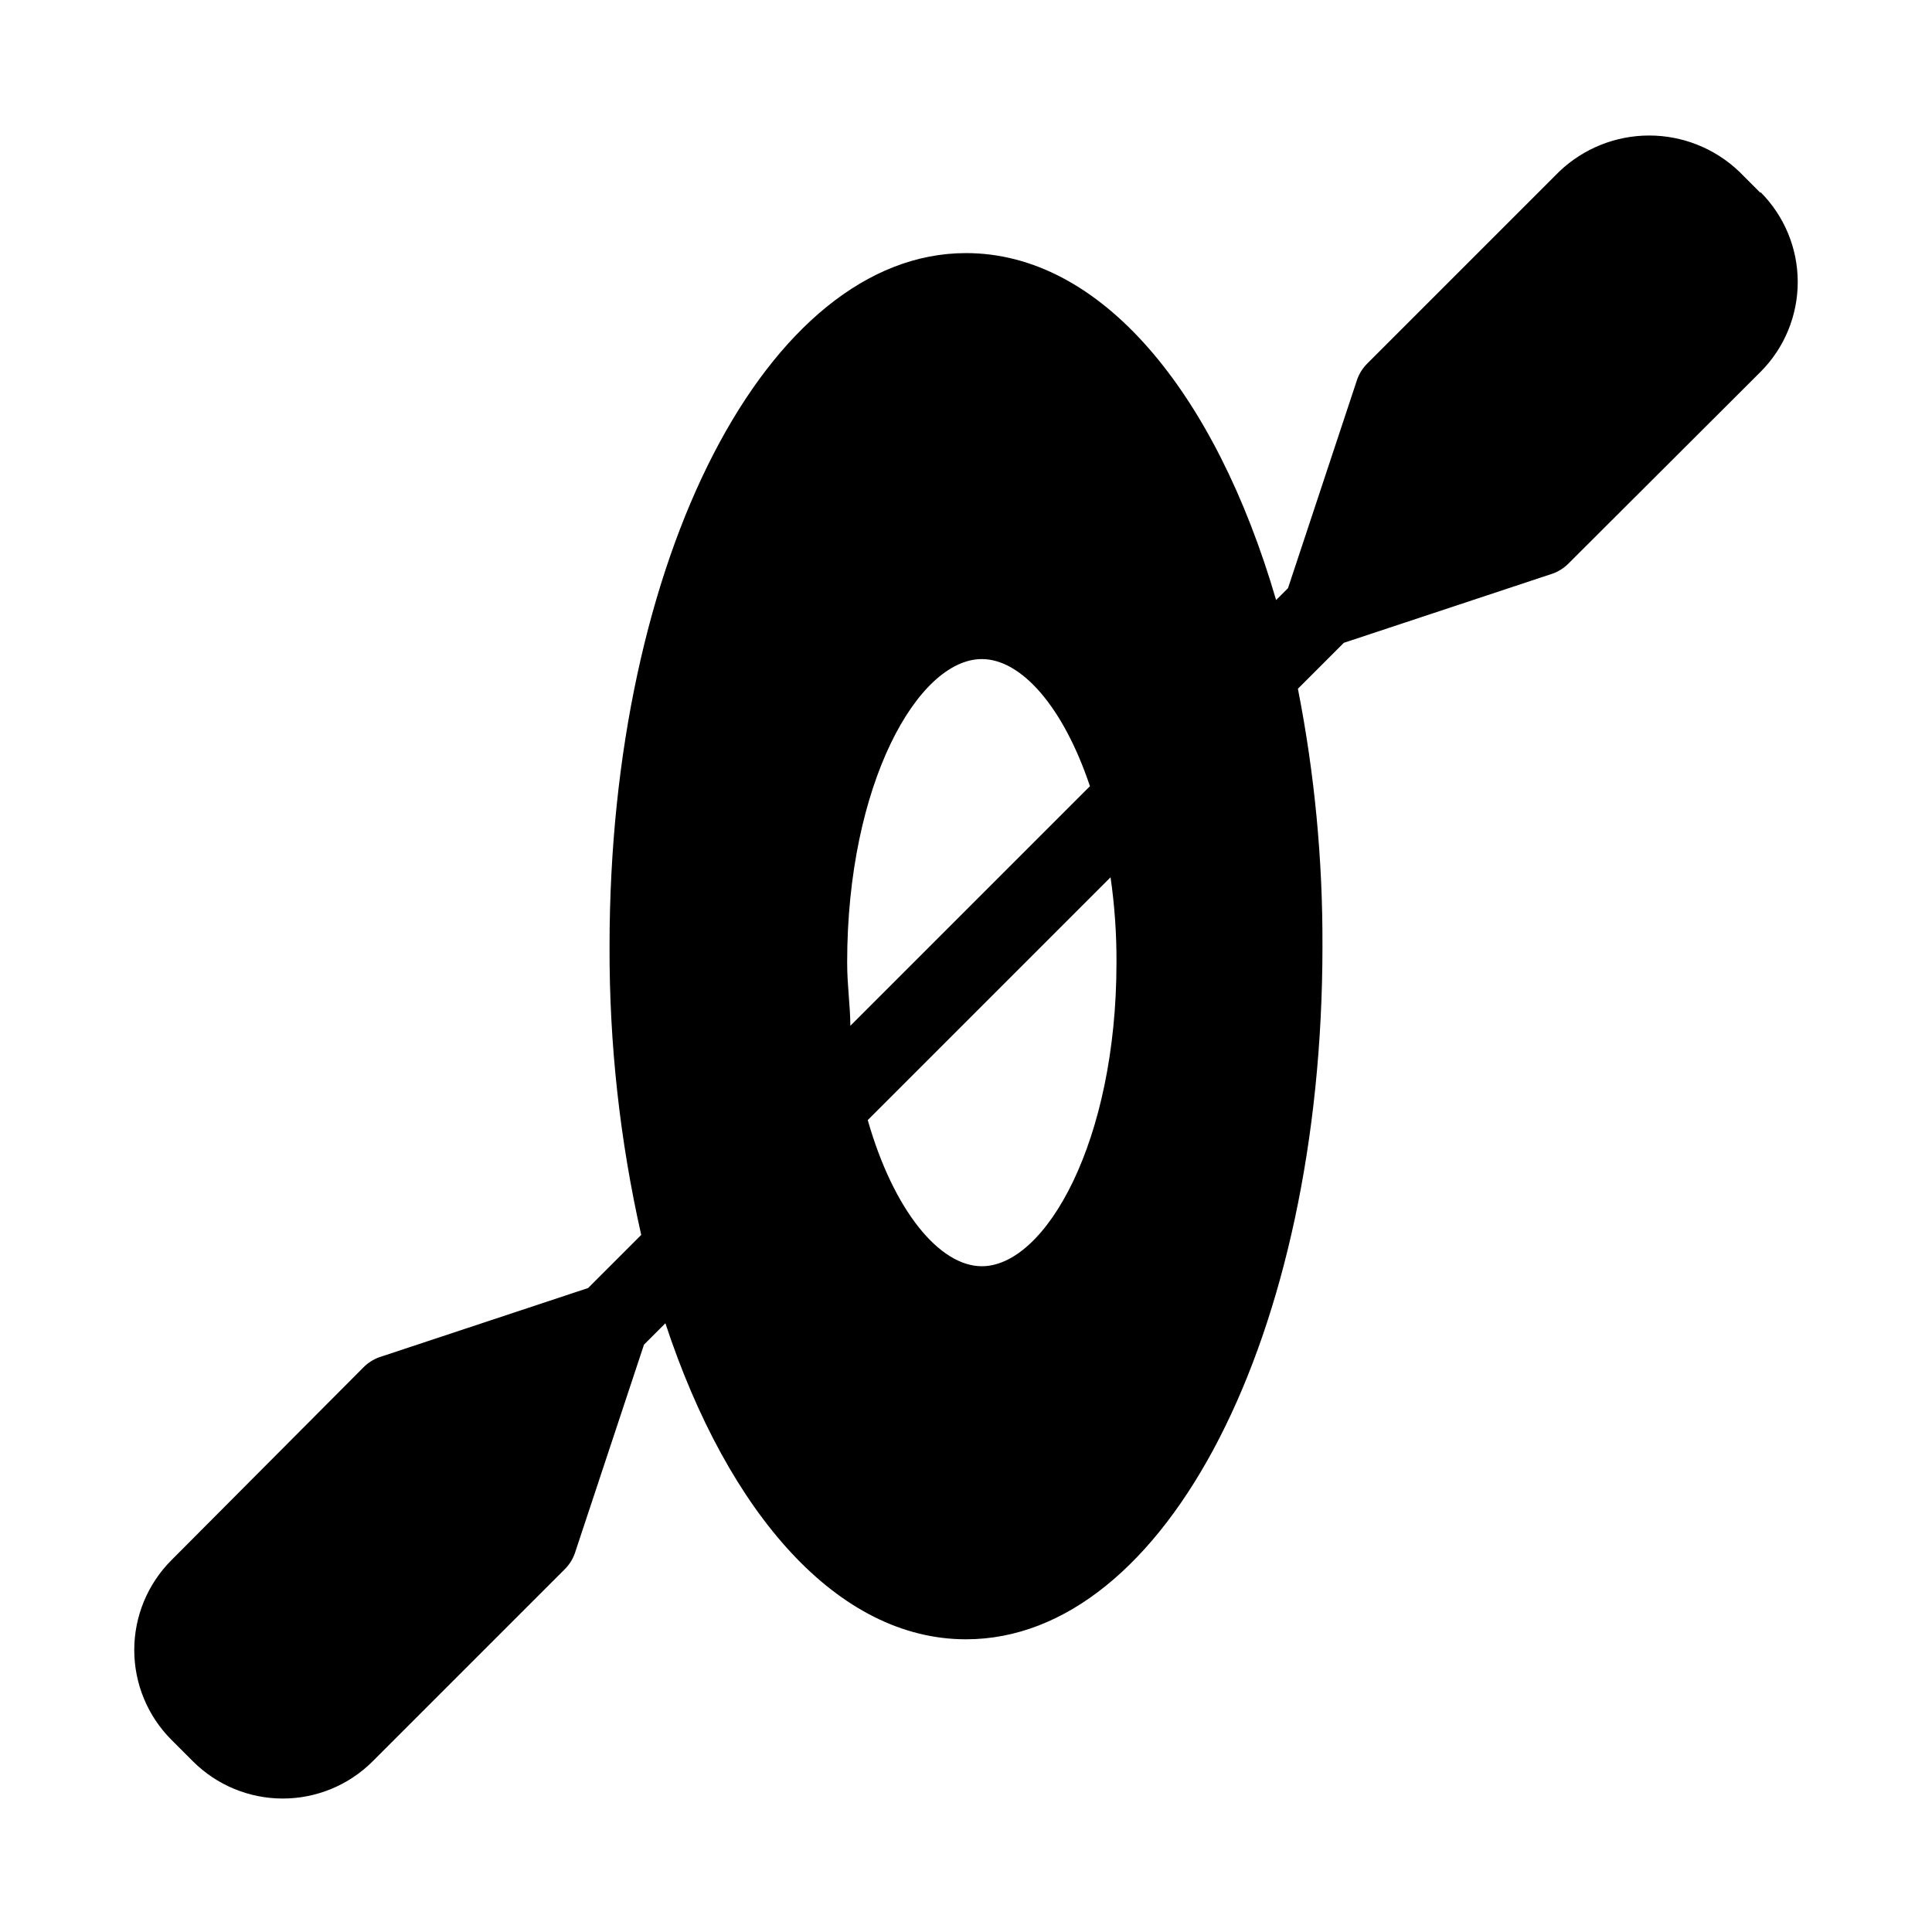 <?xml version="1.0" encoding="UTF-8"?>
<!-- Uploaded to: ICON Repo, www.svgrepo.com, Generator: ICON Repo Mixer Tools -->
<svg fill="#000000" width="800px" height="800px" version="1.1" viewBox="144 144 512 512" xmlns="http://www.w3.org/2000/svg">
 <path d="m610.55 195.12-5.668-5.668c-6.422-6.121-14.957-9.539-23.828-9.539-8.871 0-17.402 3.418-23.824 9.539l-50.906 50.906c-1.16 1.156-2.055 2.555-2.625 4.094l-18.367 55.418-3.148 3.148c-16.164-55.316-46.5-91.945-82.184-91.945-52.48 0-94.465 80.715-94.465 183.68-0.094 25.742 2.723 51.41 8.395 76.516l-14.066 14.066-55.414 18.367c-1.539 0.57-2.938 1.465-4.094 2.625l-50.906 51.113c-6.32 6.32-9.871 14.891-9.871 23.828s3.551 17.508 9.871 23.824l5.668 5.668c6.316 6.32 14.887 9.871 23.824 9.871s17.508-3.551 23.828-9.871l50.906-50.906h-0.004c1.164-1.156 2.059-2.555 2.625-4.094l18.367-55.418 5.668-5.668c16.691 50.59 45.766 83.758 79.668 83.758 53.004 0 94.465-80.715 94.465-183.68h-0.004c0.094-22.898-2.086-45.754-6.504-68.223l12.176-12.176 55.418-18.367c1.539-0.57 2.934-1.465 4.094-2.625l50.906-50.801c6.316-6.32 9.867-14.891 9.867-23.828 0-8.934-3.551-17.504-9.867-23.824zm-170.67 203.94c0 47.441-18.789 80.504-35.688 80.504-11.23 0-23.406-14.801-30.23-38.73l64.34-64.34h0.004c1.082 7.473 1.605 15.016 1.574 22.566zm-70.535 16.793c0-5.352-0.84-10.496-0.84-16.793 0-47.336 18.789-80.398 35.688-80.398 10.496 0 21.621 12.699 28.652 33.691z"/>
</svg>